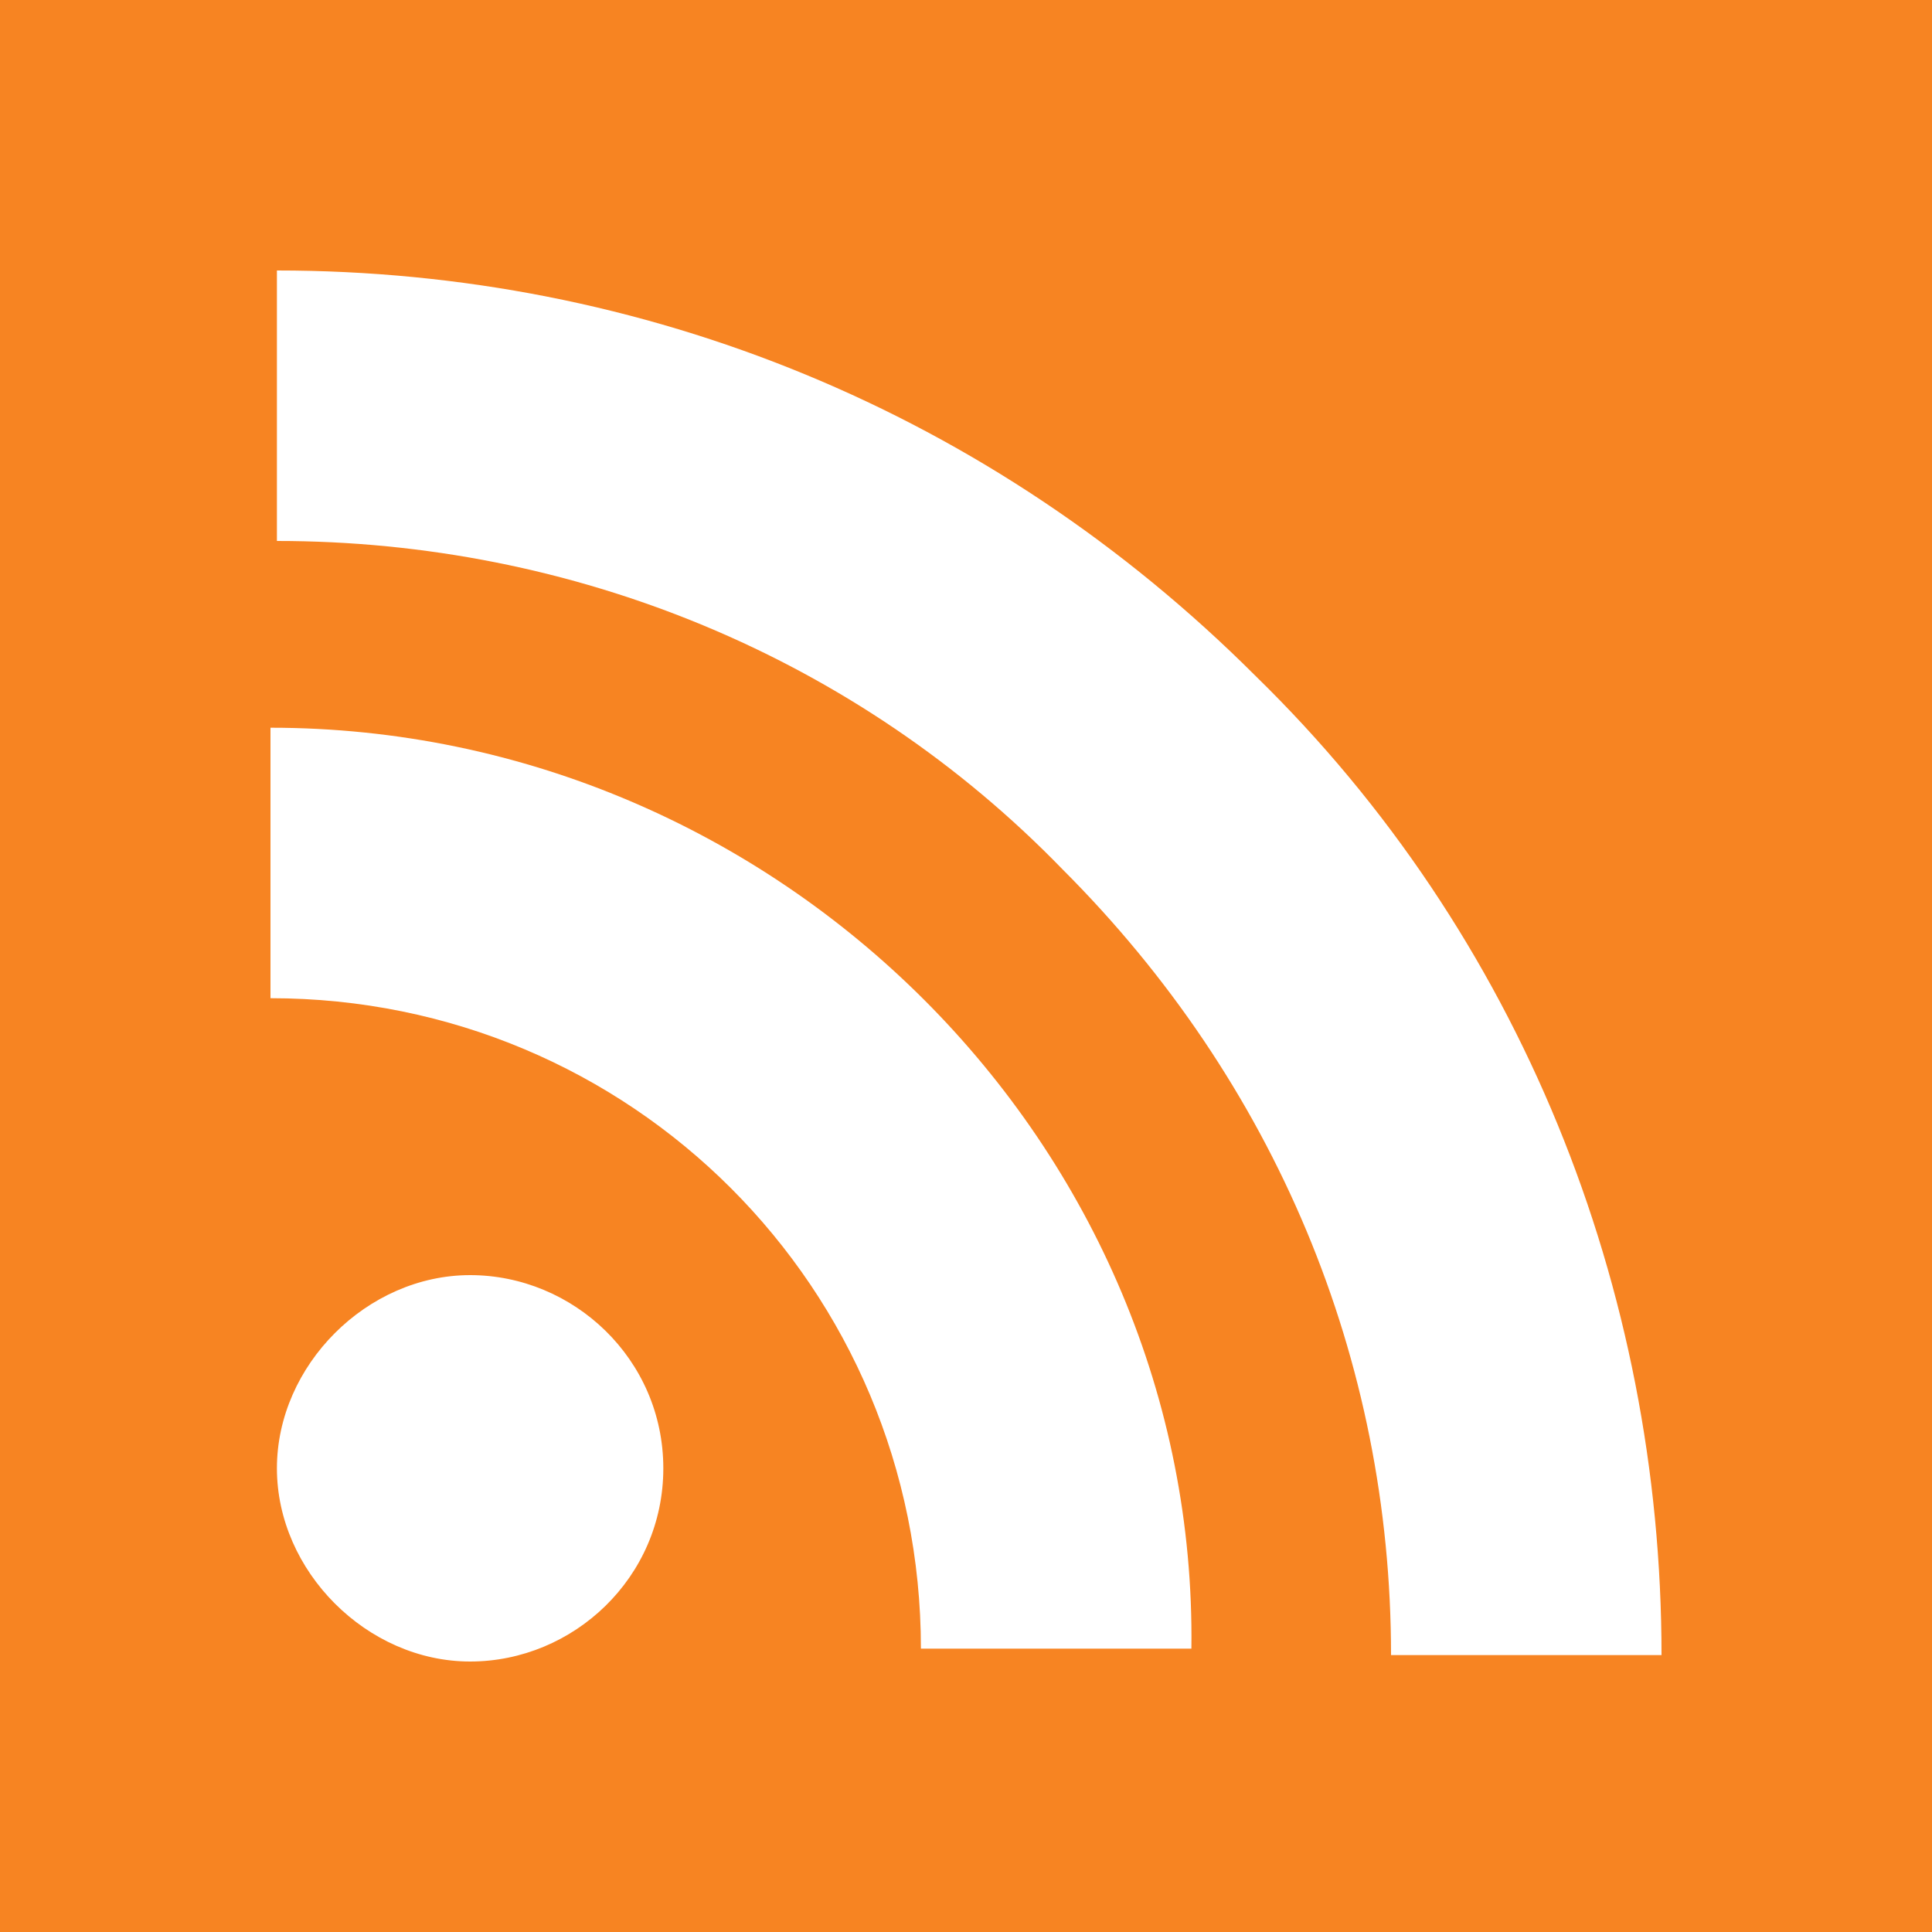 <?xml version="1.0" encoding="utf-8"?>
<!-- Generator: Adobe Illustrator 17.0.0, SVG Export Plug-In . SVG Version: 6.00 Build 0)  -->
<!DOCTYPE svg PUBLIC "-//W3C//DTD SVG 1.1//EN" "http://www.w3.org/Graphics/SVG/1.1/DTD/svg11.dtd">
<svg version="1.1" id="Layer_1" xmlns="http://www.w3.org/2000/svg" xmlns:xlink="http://www.w3.org/1999/xlink" x="0px" y="0px"
	 width="30px" height="30px" viewBox="0 0 30 30" style="enable-background:new 0 0 30 30;" xml:space="preserve">
<style type="text/css">
	.st0{fill:#F78422;}
	.st1{fill:#FFFFFF;}
</style>
<g>
	<rect y="0" class="st0" width="30" height="30"/>
	<path class="st1" d="M19.5,10.5C15.4,6.4,10,4.2,4.3,4.2v4.2c4.6,0,9,1.8,12.2,5.1c3.3,3.3,5.1,7.6,5.1,12.2h4.2
		C25.8,20,23.6,14.5,19.5,10.5L19.5,10.5z M19.5,10.5"/>
	<path class="st1" d="M4.2,11.3v4.2c5.6,0,10.1,4.5,10.1,10.1h4.2C18.6,17.8,12.1,11.3,4.2,11.3L4.2,11.3z M4.2,11.3"/>
	<path class="st1" d="M10.3,22.8c0,1.7-1.4,3-3,3s-3-1.4-3-3s1.4-3,3-3S10.3,21.1,10.3,22.8L10.3,22.8z M10.3,22.8"/>
</g>
</svg>
